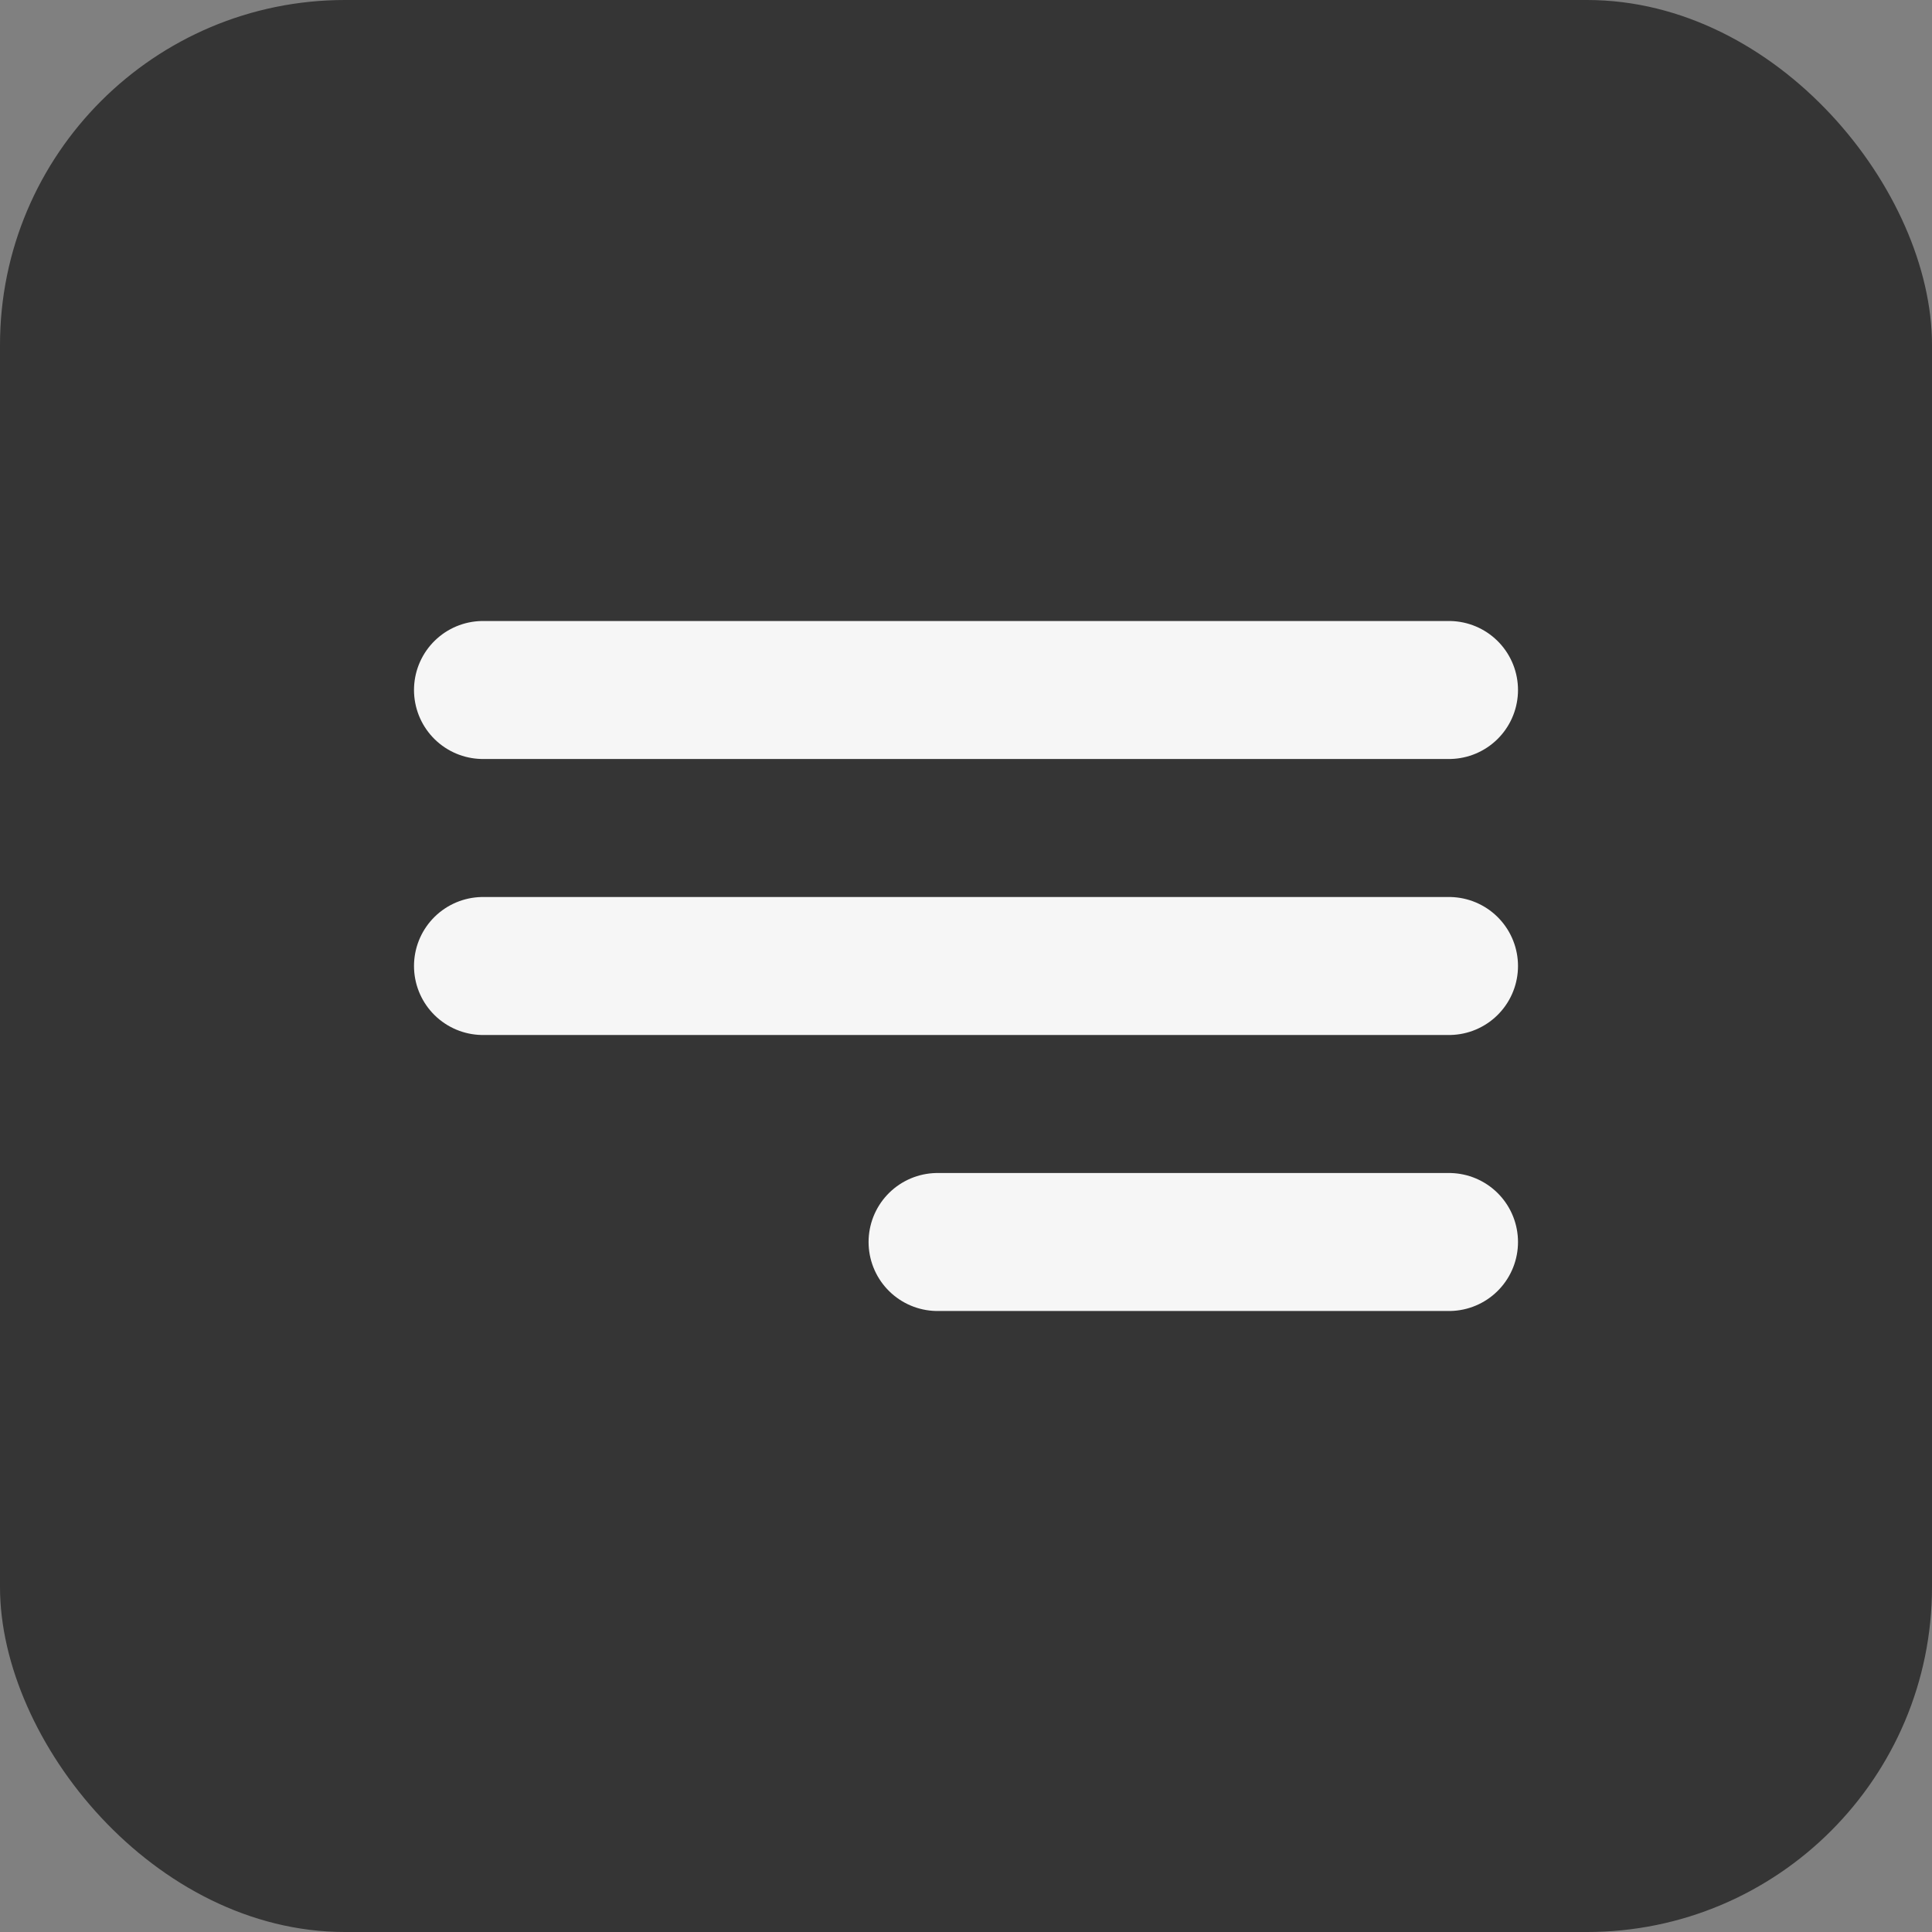 <?xml version="1.0" encoding="UTF-8"?> <svg xmlns="http://www.w3.org/2000/svg" width="28" height="28" viewBox="0 0 28 28" fill="none"><rect x="0" y="0" width="28" height="28" fill="#808080" stroke="none"/> <rect width="28" height="28" rx="5" fill="#353535"></rect> <path d="M7 10H21" stroke="#F6F6F6" stroke-width="2" stroke-linecap="round"></path> <path d="M7 14H21" stroke="#F6F6F6" stroke-width="2" stroke-linecap="round"></path> <path d="M13.588 18L21 18" stroke="#F6F6F6" stroke-width="2" stroke-linecap="round"></path> </svg> 